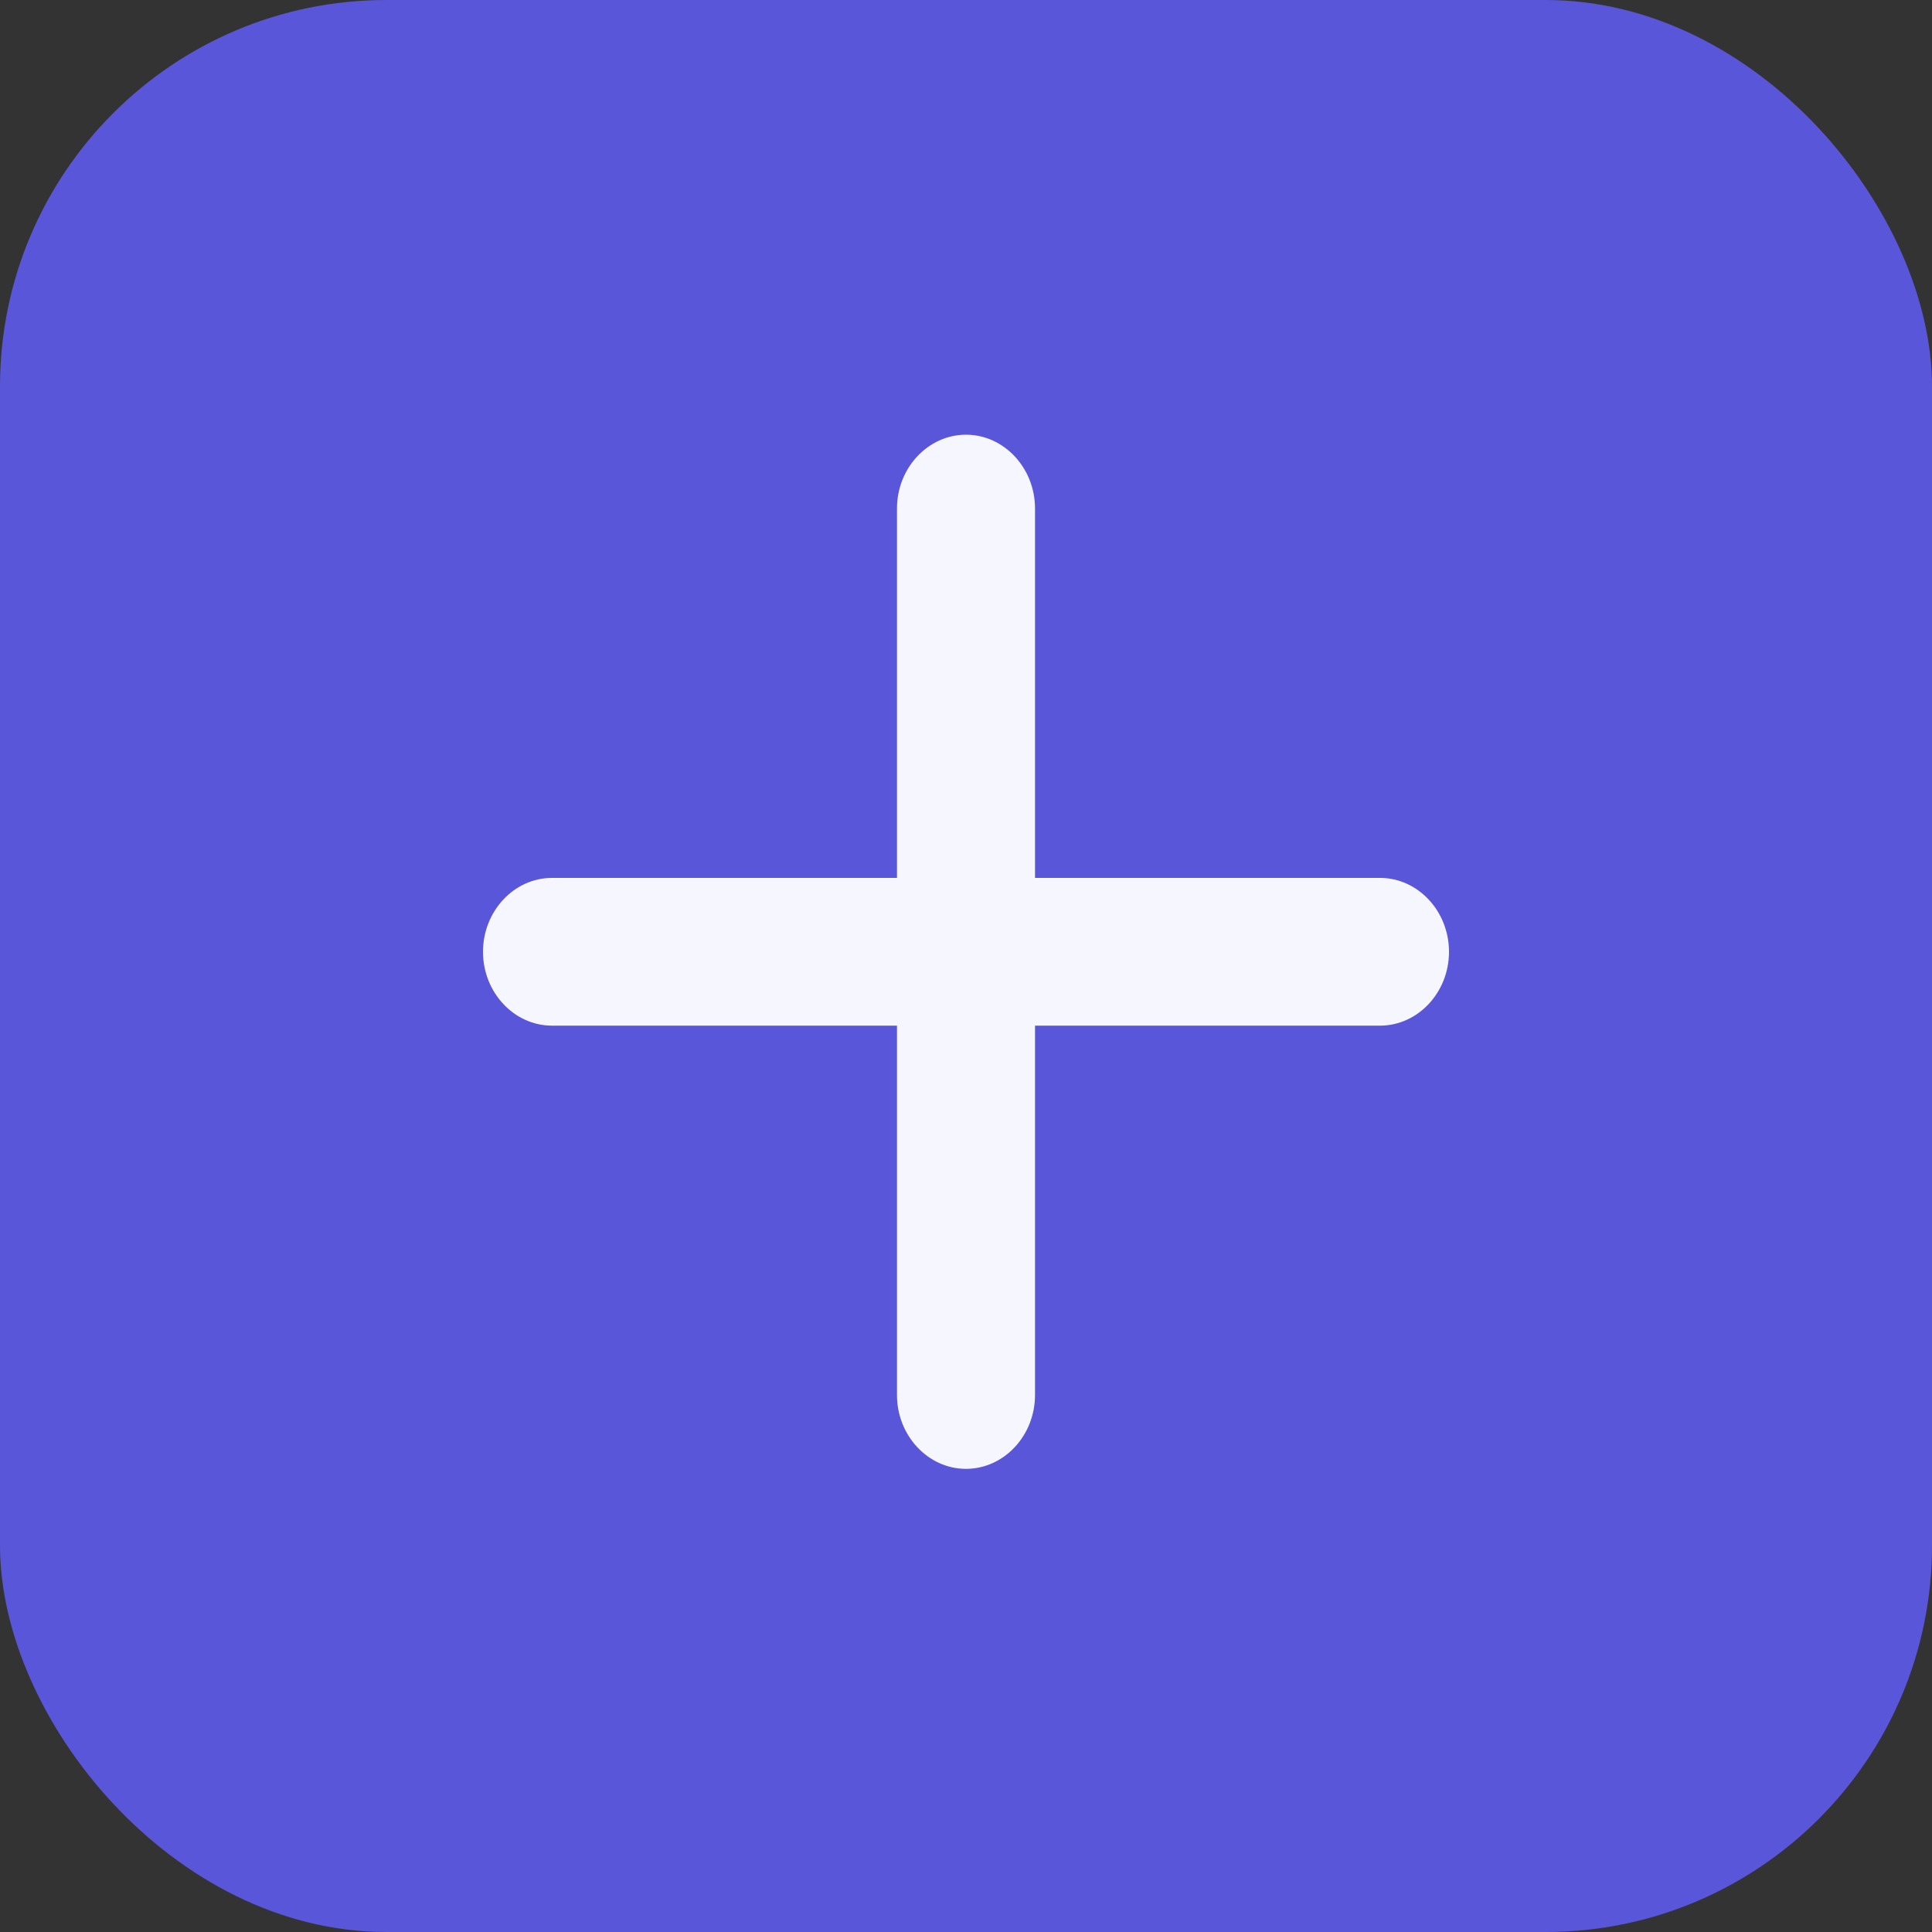 <svg width="40" height="40" viewBox="0 0 40 40" fill="none" xmlns="http://www.w3.org/2000/svg">
<rect x="0" y="0" width="40" height="40" fill="#333333" stroke="none"/>
<rect width="40" height="40" rx="8" fill="#5956D9"/>
<path d="M28.571 21.235H21.429V28.882C21.429 29.723 20.786 30.411 20 30.411C19.214 30.411 18.571 29.723 18.571 28.882V21.235H11.429C10.643 21.235 10 20.547 10 19.706C10 18.864 10.643 18.176 11.429 18.176H18.571V10.529C18.571 9.688 19.214 9 20 9C20.786 9 21.429 9.688 21.429 10.529V18.176H28.571C29.357 18.176 30 18.864 30 19.706C30 20.547 29.357 21.235 28.571 21.235Z" fill="#F5F6FF"/>
</svg>
